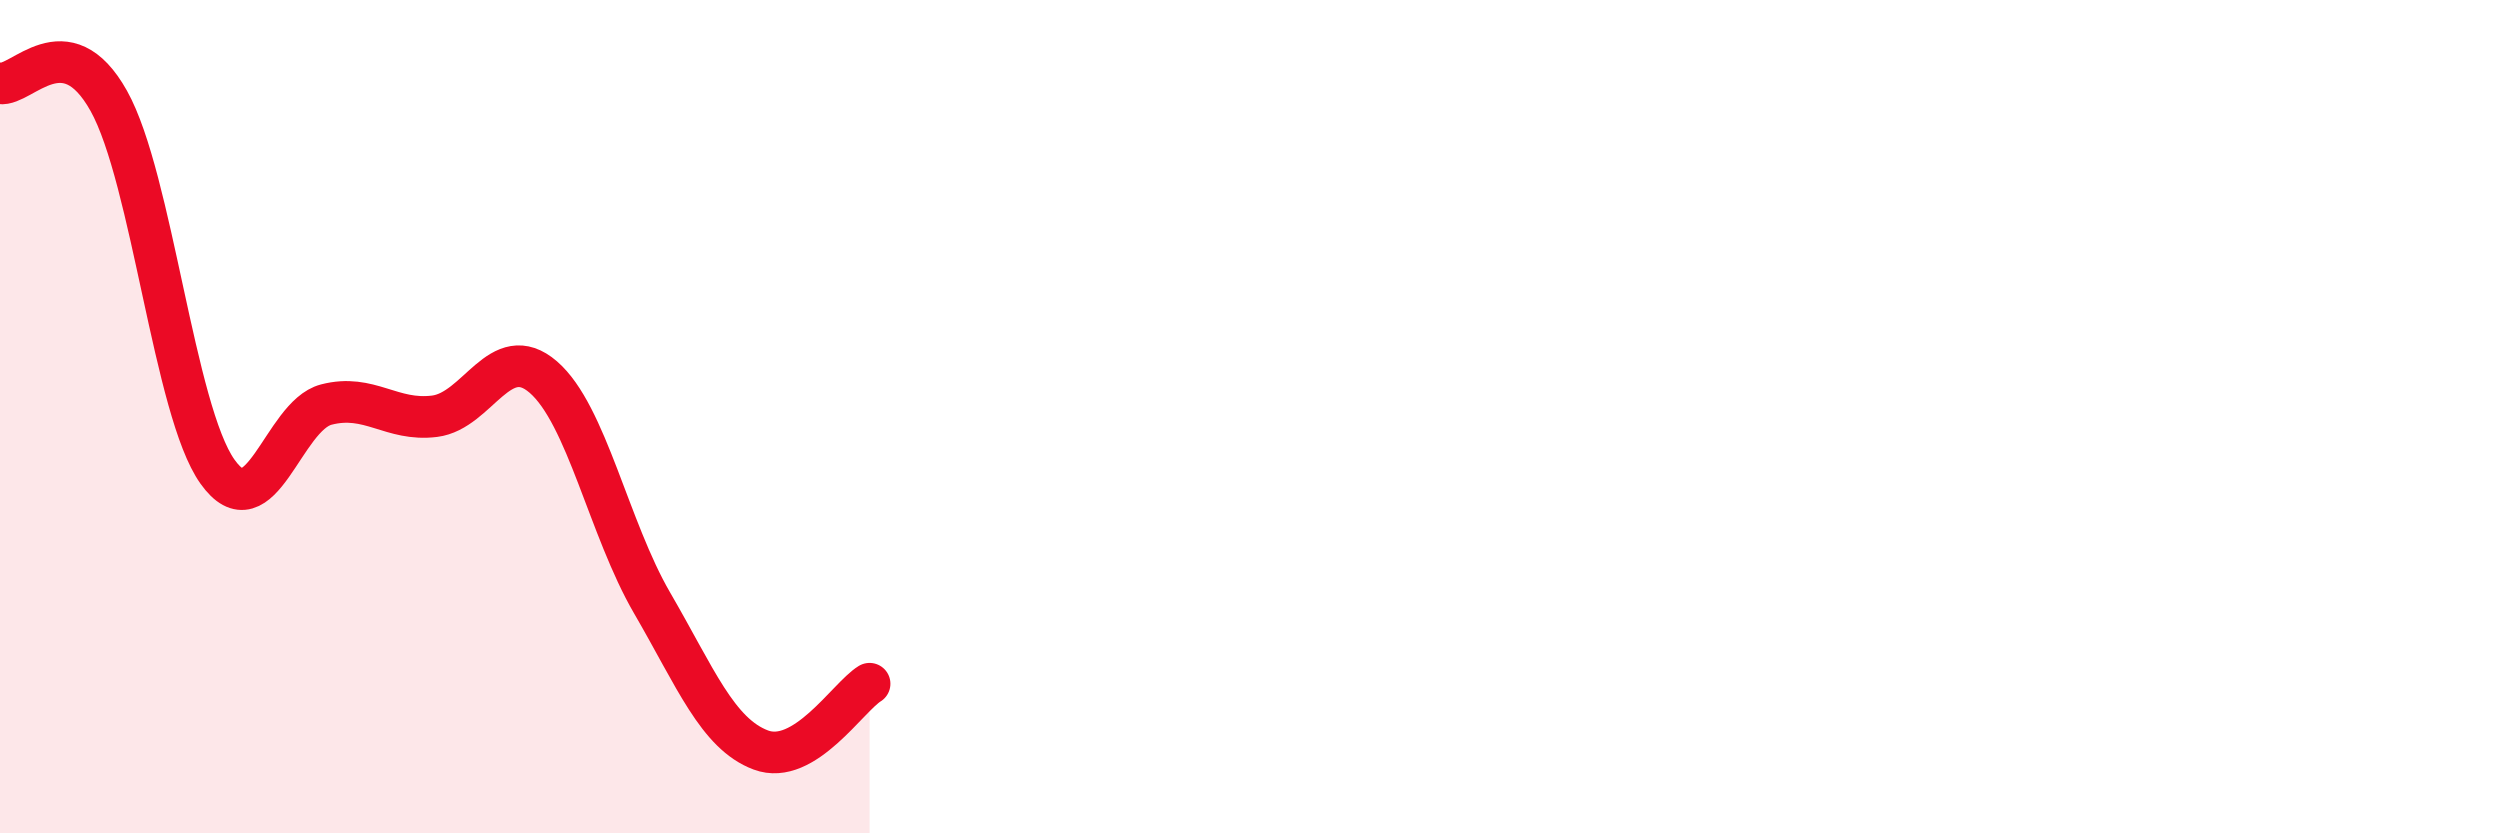 
    <svg width="60" height="20" viewBox="0 0 60 20" xmlns="http://www.w3.org/2000/svg">
      <path
        d="M 0,2 C 0.52,2.08 1.57,0.56 2.61,2.42 C 3.65,4.28 4.18,9.86 5.22,11.32 C 6.26,12.78 6.79,9.98 7.83,9.71 C 8.87,9.44 9.39,10.12 10.43,9.99 C 11.47,9.86 12,8.15 13.04,9.05 C 14.08,9.95 14.61,12.68 15.65,14.47 C 16.69,16.26 17.22,17.61 18.26,18 C 19.3,18.39 20.35,16.73 20.87,16.41L20.87 20L0 20Z"
        fill="#EB0A25"
        opacity="0.1"
        stroke-linecap="round"
        stroke-linejoin="round"
      />
      <path
        d="M 0,2 C 0.52,2.08 1.57,0.56 2.61,2.42 C 3.65,4.28 4.18,9.86 5.22,11.32 C 6.26,12.78 6.79,9.98 7.83,9.71 C 8.87,9.44 9.39,10.12 10.43,9.99 C 11.47,9.86 12,8.15 13.04,9.05 C 14.08,9.95 14.61,12.68 15.65,14.47 C 16.69,16.26 17.22,17.61 18.26,18 C 19.3,18.39 20.35,16.73 20.87,16.41"
        stroke="#EB0A25"
        stroke-width="1"
        fill="none"
        stroke-linecap="round"
        stroke-linejoin="round"
      />
    </svg>
  
